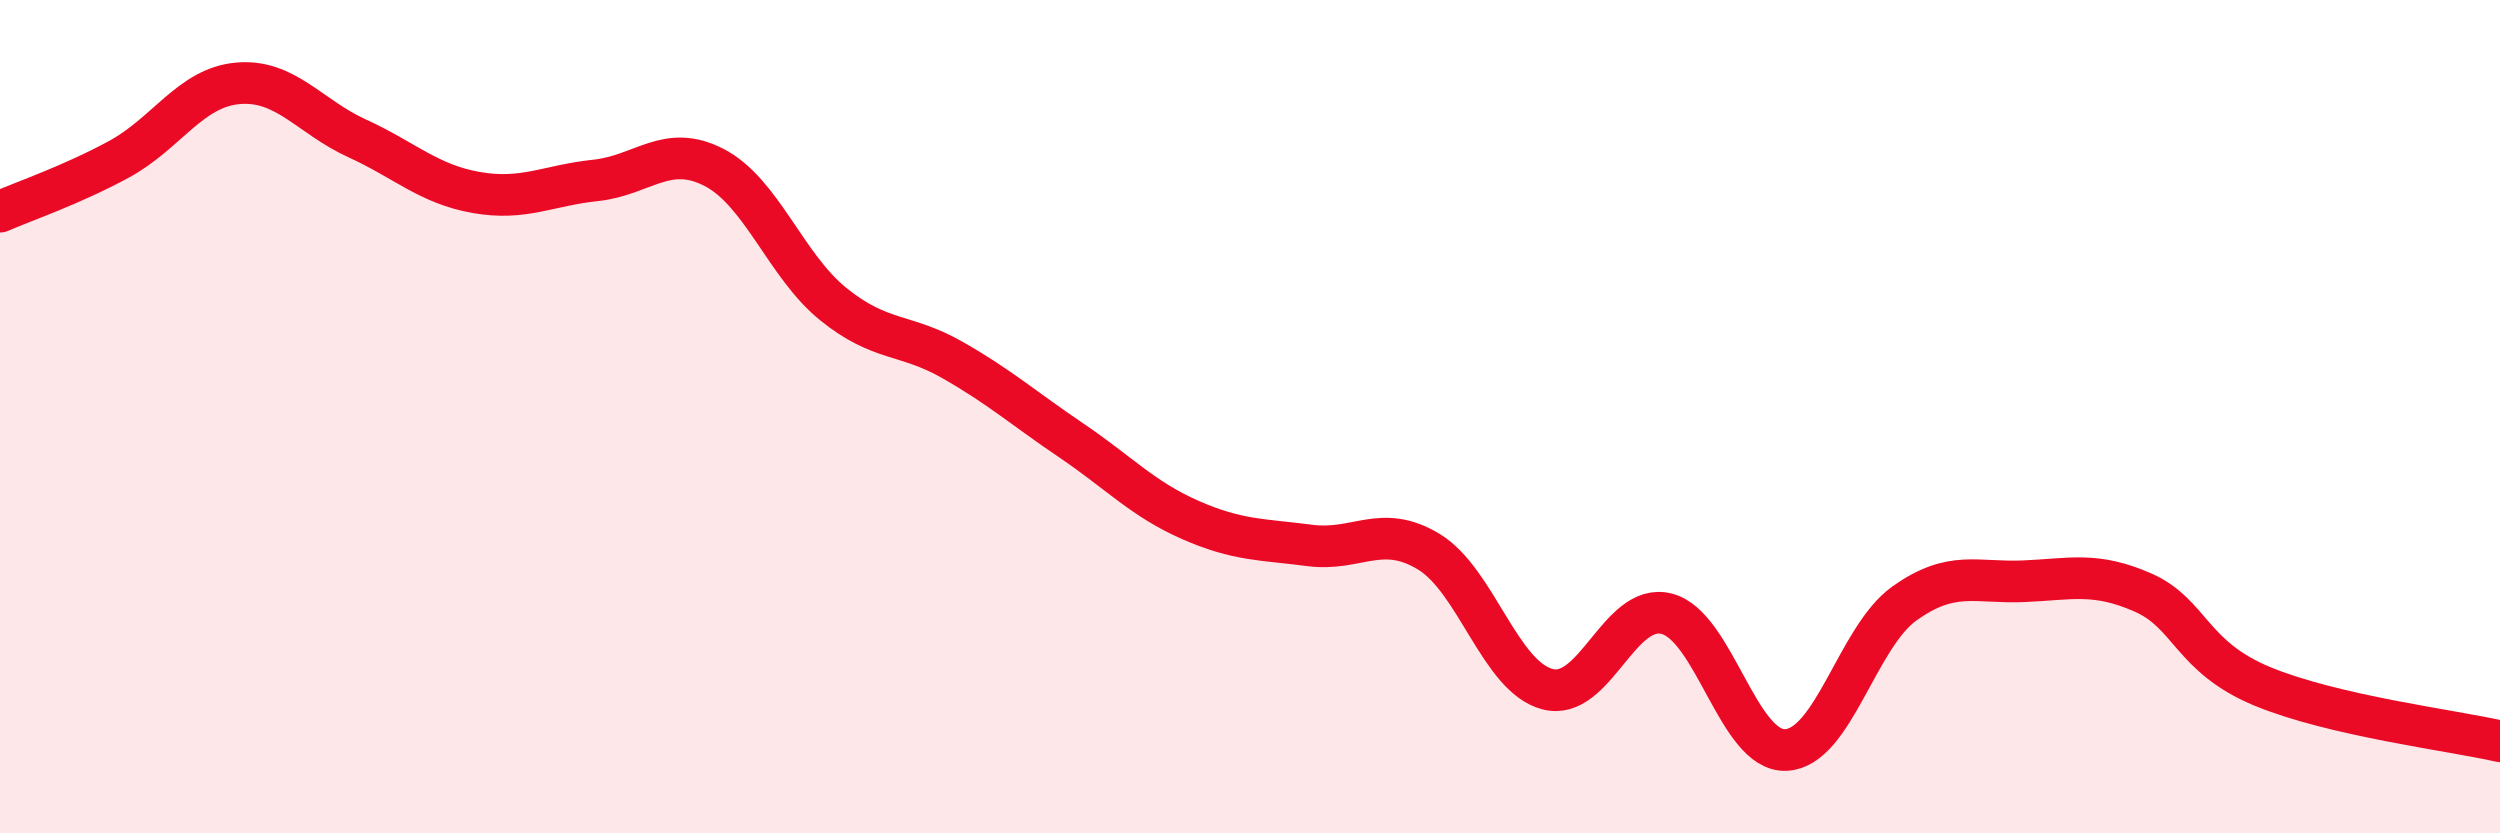 
    <svg width="60" height="20" viewBox="0 0 60 20" xmlns="http://www.w3.org/2000/svg">
      <path
        d="M 0,5.08 C 0.57,4.83 1.72,4.44 2.86,3.82 C 4,3.2 4.57,2.1 5.71,2 C 6.85,1.9 7.43,2.8 8.57,3.32 C 9.71,3.84 10.29,4.42 11.43,4.62 C 12.57,4.82 13.15,4.45 14.29,4.33 C 15.43,4.21 16,3.43 17.14,4.02 C 18.28,4.61 18.86,6.38 20,7.3 C 21.14,8.22 21.72,7.99 22.86,8.64 C 24,9.29 24.57,9.8 25.71,10.57 C 26.85,11.34 27.43,11.98 28.57,12.48 C 29.71,12.98 30.29,12.94 31.43,13.09 C 32.57,13.24 33.15,12.55 34.29,13.24 C 35.43,13.93 36,16.24 37.14,16.54 C 38.28,16.84 38.86,14.44 40,14.73 C 41.14,15.02 41.72,18.05 42.86,18 C 44,17.95 44.57,15.29 45.71,14.48 C 46.85,13.67 47.43,14 48.57,13.95 C 49.71,13.9 50.29,13.72 51.43,14.22 C 52.57,14.72 52.58,15.76 54.29,16.47 C 56,17.18 58.86,17.53 60,17.79L60 20L0 20Z"
        fill="#EB0A25"
        opacity="0.1"
        stroke-linecap="round"
        stroke-linejoin="round"
      />
      <path
        d="M 0,5.08 C 0.57,4.83 1.72,4.44 2.86,3.82 C 4,3.2 4.57,2.1 5.71,2 C 6.85,1.9 7.43,2.8 8.57,3.32 C 9.71,3.84 10.29,4.42 11.43,4.62 C 12.57,4.82 13.15,4.45 14.29,4.33 C 15.43,4.21 16,3.43 17.14,4.02 C 18.28,4.61 18.86,6.38 20,7.3 C 21.14,8.22 21.72,7.99 22.86,8.64 C 24,9.29 24.57,9.8 25.71,10.57 C 26.85,11.34 27.43,11.98 28.57,12.48 C 29.71,12.98 30.29,12.94 31.43,13.09 C 32.57,13.24 33.15,12.55 34.29,13.24 C 35.43,13.93 36,16.24 37.14,16.54 C 38.28,16.84 38.86,14.44 40,14.73 C 41.14,15.02 41.72,18.05 42.86,18 C 44,17.95 44.57,15.29 45.71,14.48 C 46.85,13.67 47.43,14 48.57,13.95 C 49.71,13.9 50.29,13.72 51.43,14.22 C 52.57,14.72 52.58,15.76 54.29,16.47 C 56,17.18 58.86,17.53 60,17.79"
        stroke="#EB0A25"
        stroke-width="1"
        fill="none"
        stroke-linecap="round"
        stroke-linejoin="round"
      />
    </svg>
  